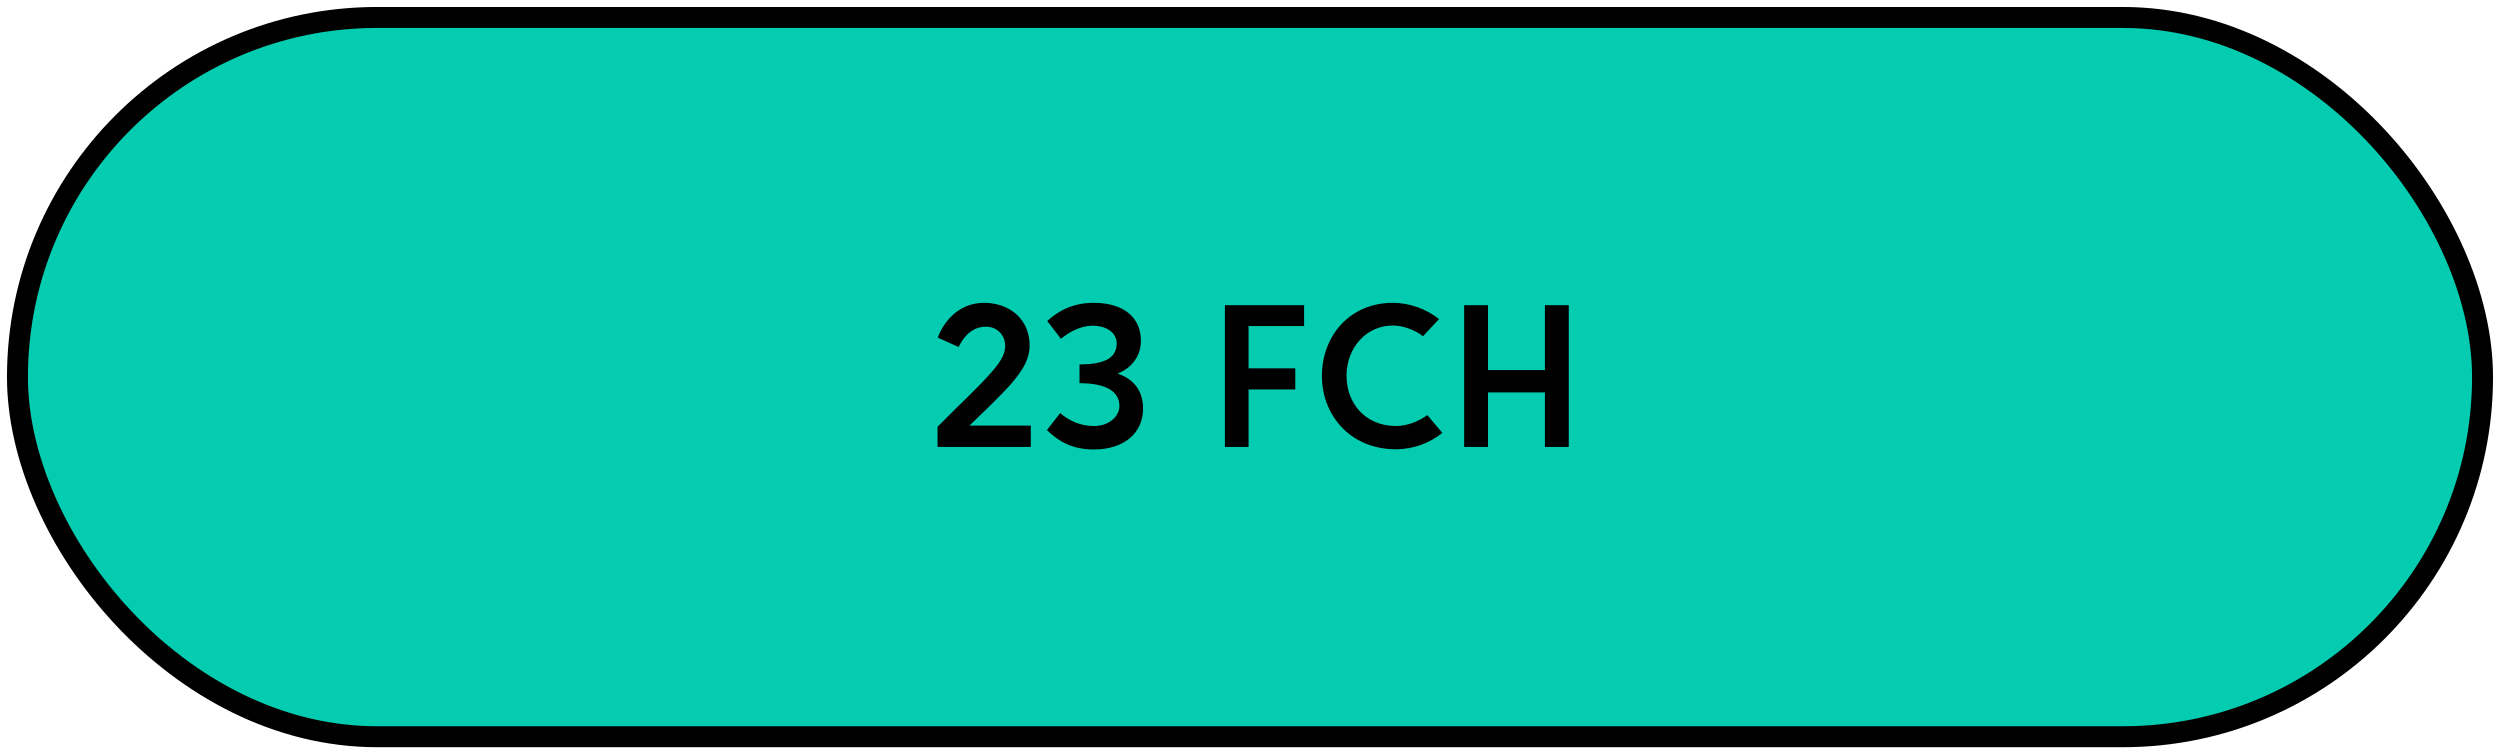 <svg xmlns="http://www.w3.org/2000/svg" width="179" height="54" viewBox="0 0 179 54" fill="none"><rect x="1.25" y="1.25" width="176.5" height="51.5" rx="25.75" fill="#04CCB0" stroke="black" stroke-width="1.5"></rect><path d="M67.128 32V30.558C68.78 28.878 70.222 27.576 71.132 26.484C71.748 25.756 71.972 25.266 71.972 24.762C71.972 24.006 71.398 23.39 70.6 23.39C69.438 23.39 68.864 24.37 68.64 24.846L67.142 24.174C67.59 22.97 68.696 21.682 70.446 21.682C72.28 21.682 73.722 22.844 73.722 24.748C73.722 25.644 73.274 26.498 72.364 27.52C71.51 28.486 70.446 29.466 69.41 30.474H73.806V32H67.128ZM77.293 27.436V26.092C79.267 26.092 79.954 25.532 79.954 24.566C79.954 23.866 79.267 23.306 78.189 23.32C77.391 23.334 76.594 23.74 75.963 24.258L74.984 22.984C75.809 22.214 76.888 21.682 78.316 21.682C80.457 21.682 81.689 22.732 81.689 24.398C81.689 25.7 80.793 26.456 80.023 26.75C80.85 27.03 81.844 27.688 81.844 29.256C81.844 30.964 80.528 32.182 78.329 32.182C76.79 32.182 75.838 31.636 74.956 30.796L75.907 29.578C76.523 30.096 77.308 30.502 78.329 30.502C79.436 30.502 80.15 29.788 80.15 29.074C80.15 28.052 79.24 27.436 77.293 27.436ZM87.703 32V21.85H93.373V23.348H89.397V26.372H92.743V27.884H89.397V32H87.703ZM102.194 29.718L103.272 30.992C102.376 31.72 101.2 32.168 99.954 32.168C96.692 32.168 94.648 29.746 94.648 26.918C94.648 24.09 96.608 21.682 99.73 21.682C100.878 21.682 102.11 22.102 103.034 22.844L101.886 24.076C101.354 23.642 100.472 23.306 99.73 23.306C97.826 23.306 96.412 24.902 96.412 26.904C96.412 28.92 97.798 30.502 99.954 30.502C100.752 30.502 101.592 30.166 102.194 29.718ZM110.616 32V28.094H106.542V32H104.834V21.85H106.542V26.498H110.616V21.85H112.324V32H110.616Z" fill="black"></path></svg>